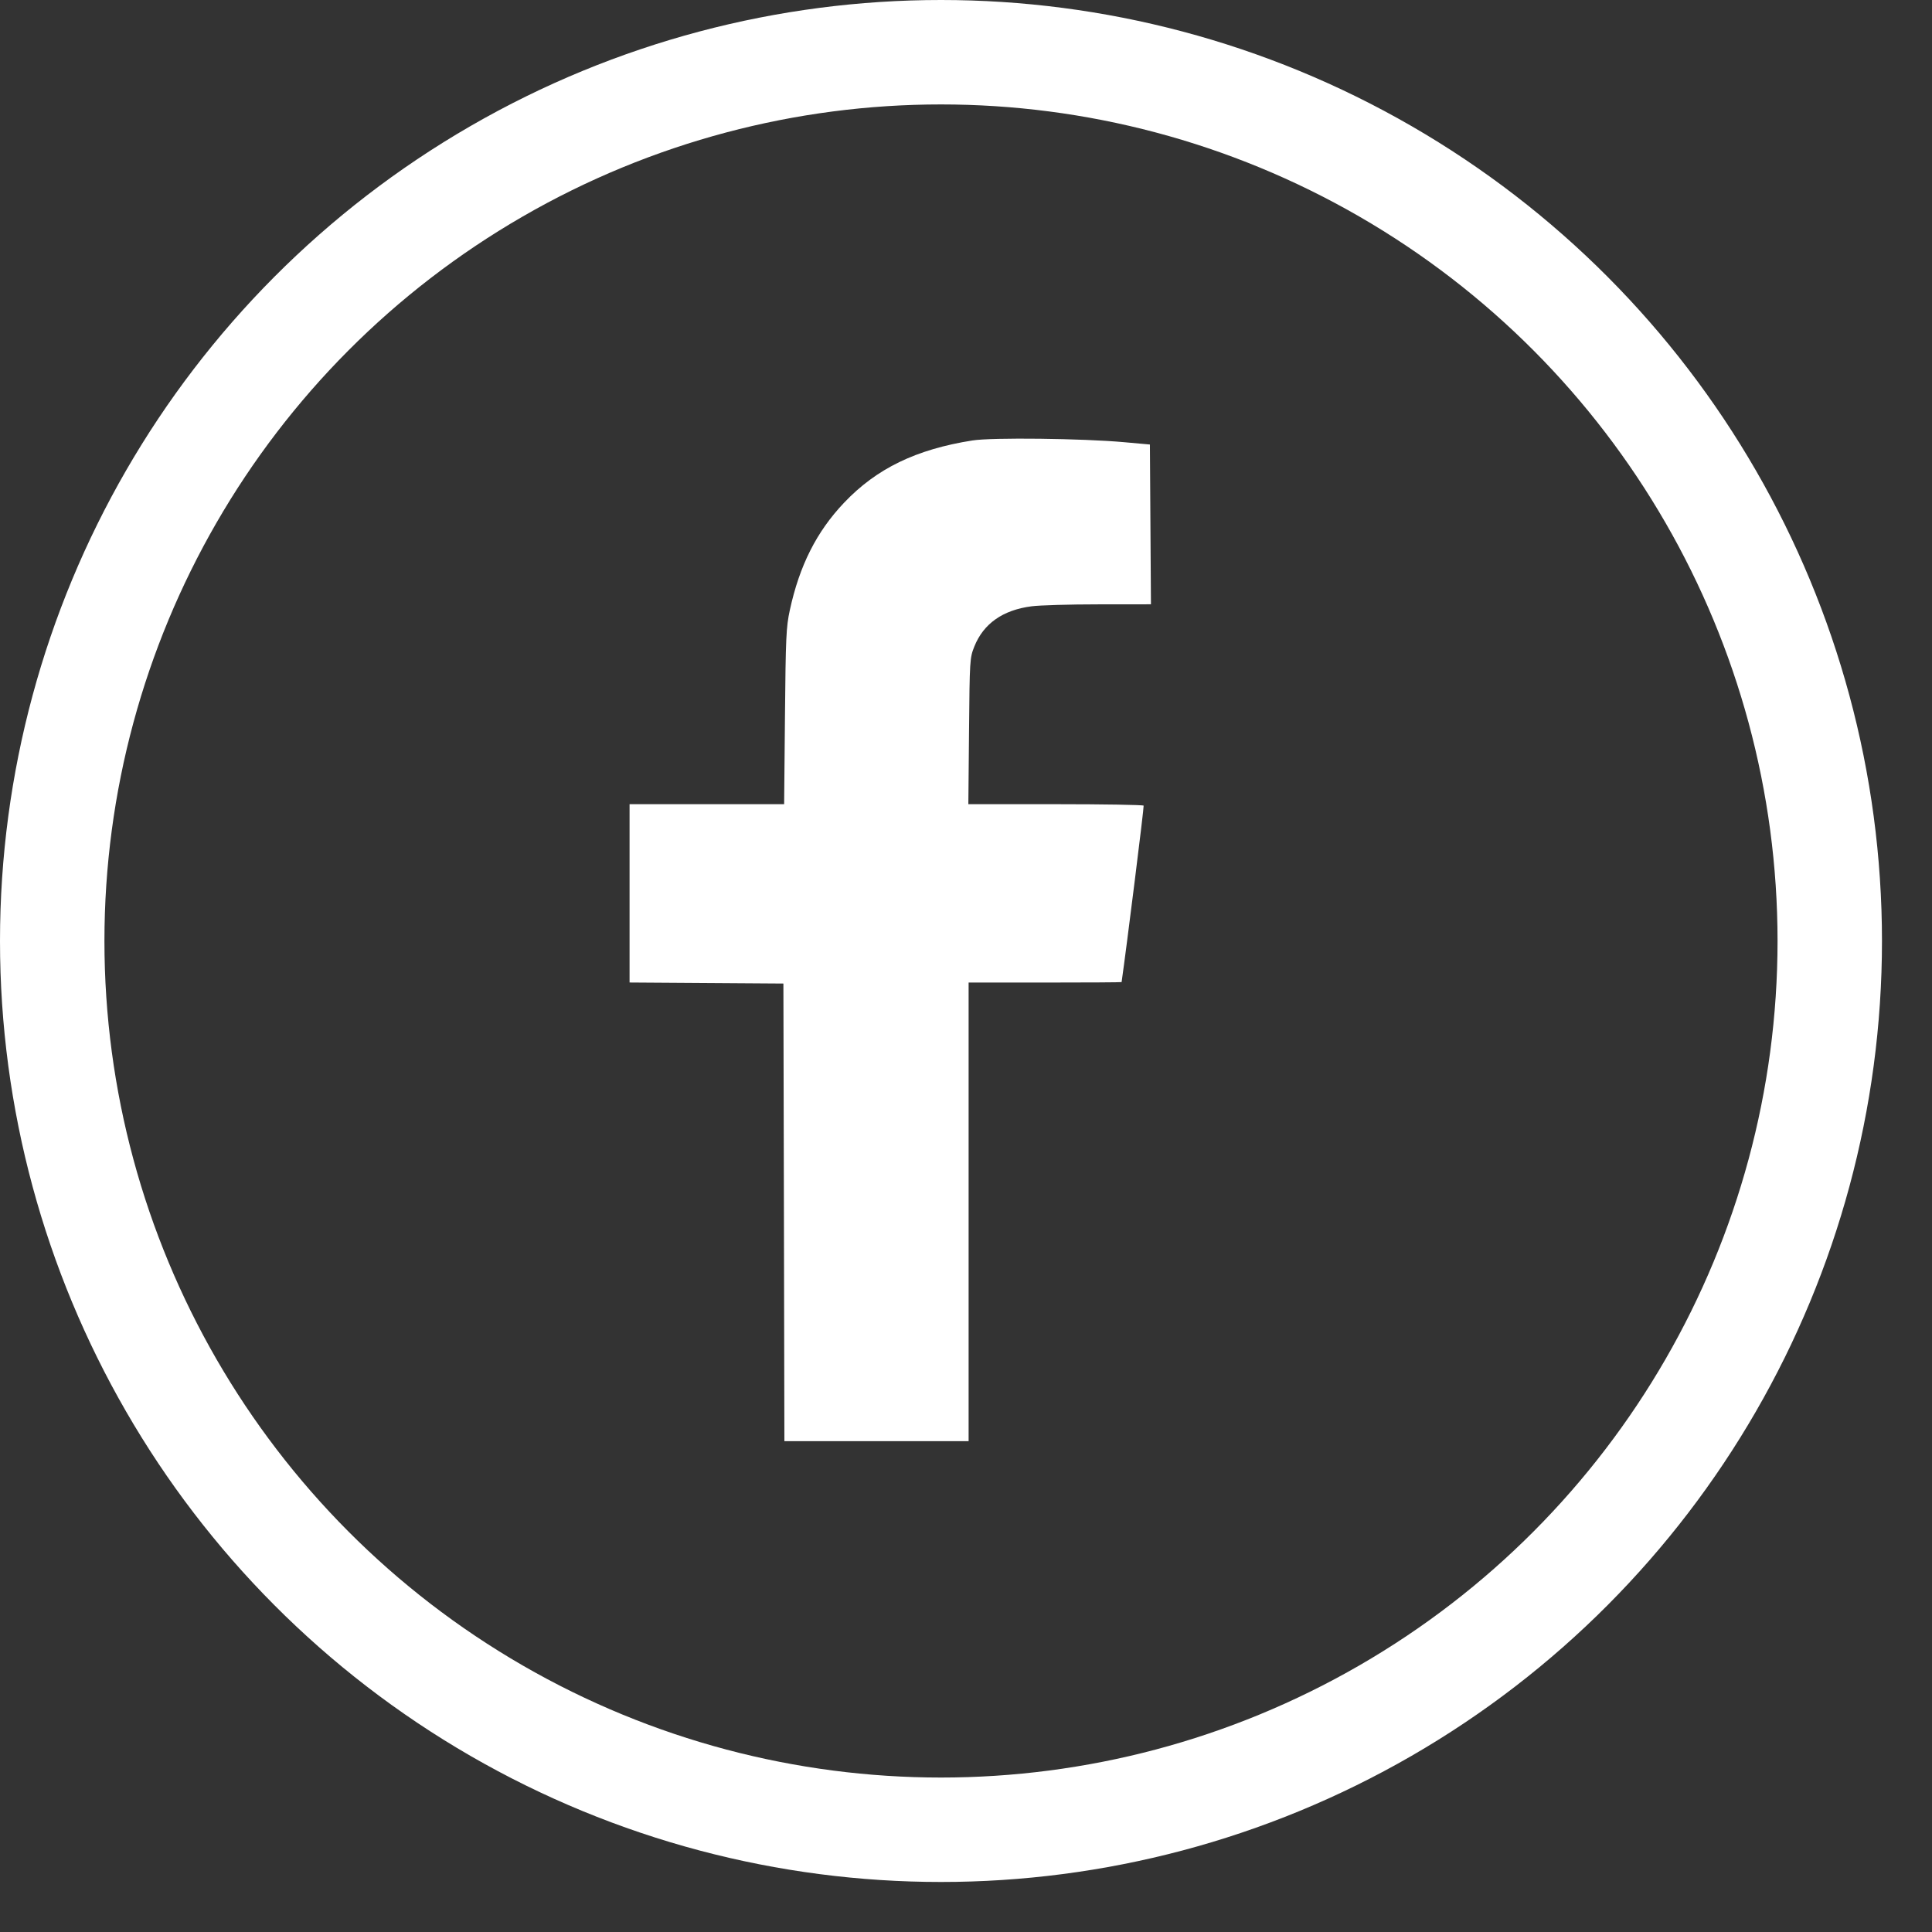 <?xml version="1.0" encoding="utf-8"?>
<svg xmlns="http://www.w3.org/2000/svg" width="37" height="37" viewBox="0 0 37 37" fill="none">
  <rect x="0" y="0" width="37" height="37" fill="#333333" stroke="none"/>
  <circle cx="18.021" cy="18.021" r="17.021" stroke="white" stroke-width="2"/>
  <path fill-rule="evenodd" clip-rule="evenodd" d="M18.625 8.435C17.545 8.605 16.785 8.973 16.163 9.63C15.638 10.183 15.311 10.832 15.126 11.685C15.056 12.008 15.047 12.203 15.033 13.722L15.017 15.401H13.537H12.057V17.109V18.816L13.53 18.826L15.003 18.836L15.013 23.218L15.022 27.6H16.786H18.55V23.209V18.817H20.014C20.819 18.817 21.479 18.813 21.48 18.808C21.578 18.124 21.912 15.449 21.902 15.429C21.893 15.414 21.135 15.401 20.216 15.401H18.545L18.558 14.003C18.57 12.636 18.573 12.6 18.659 12.383C18.835 11.943 19.205 11.682 19.758 11.611C19.909 11.591 20.485 11.574 21.038 11.574L22.042 11.573L22.032 10.043L22.022 8.513L21.534 8.469C20.734 8.396 18.999 8.376 18.625 8.435Z" fill="white"/>
</svg>